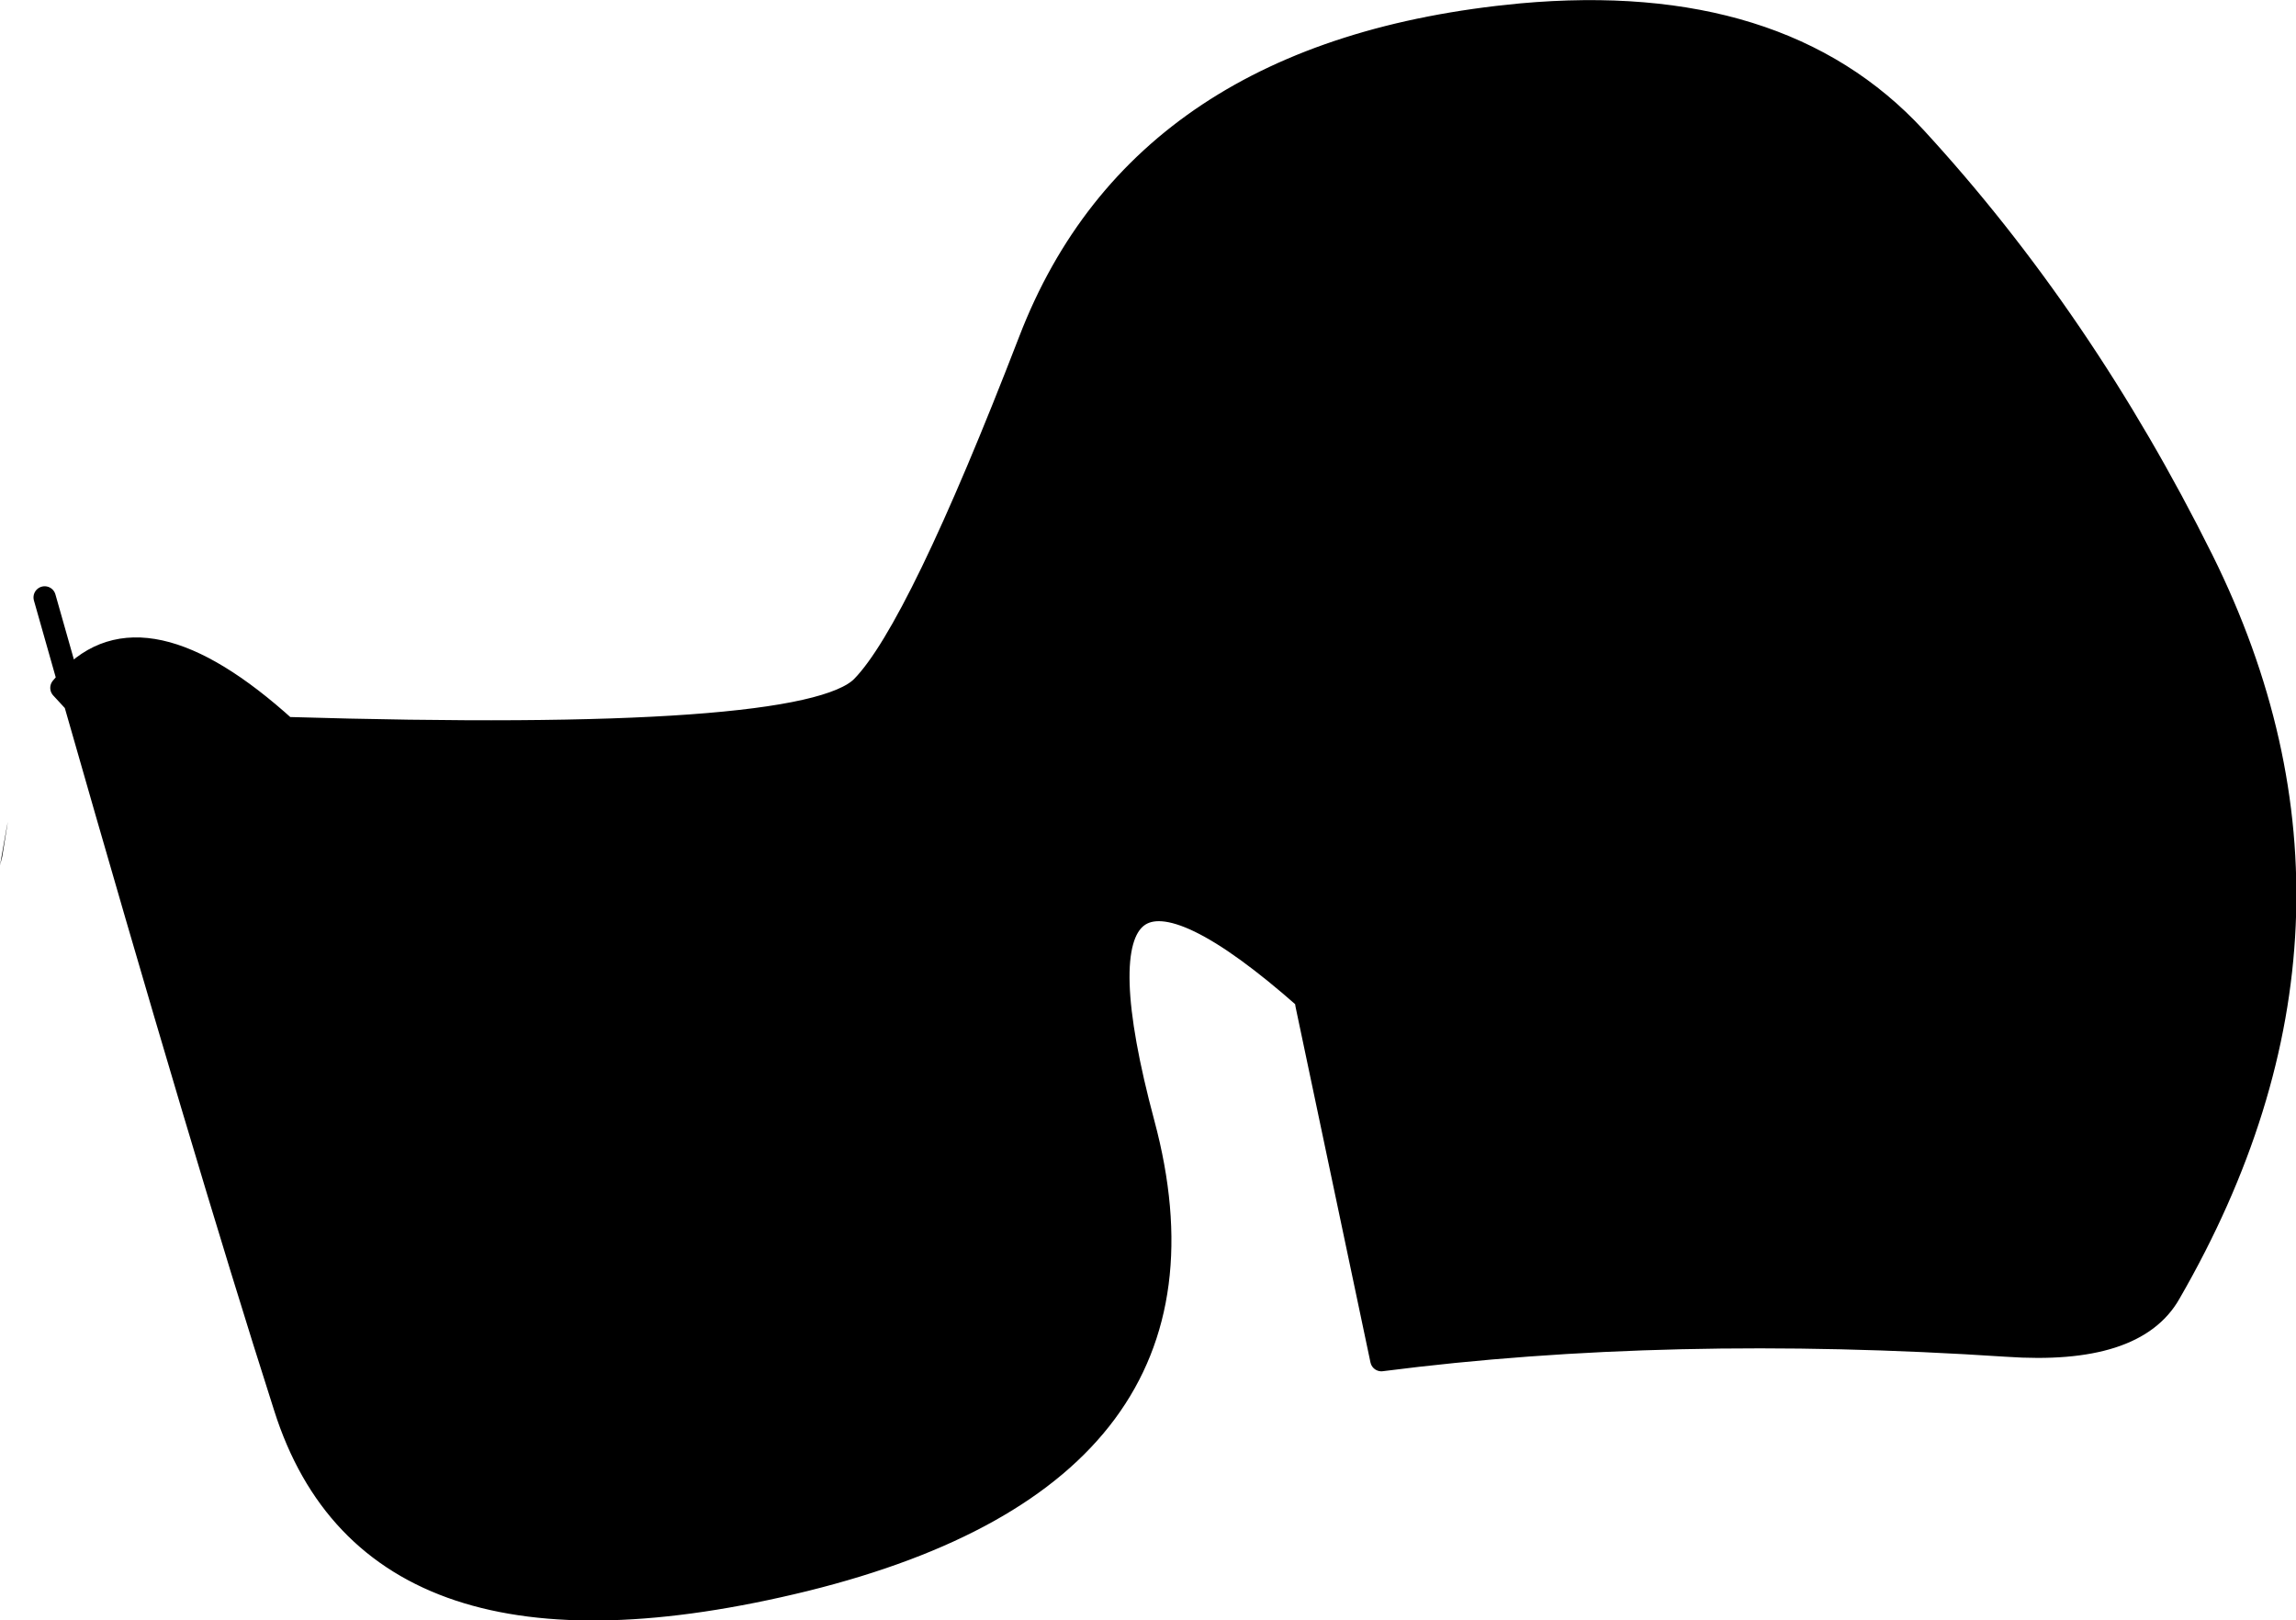 <?xml version="1.0" encoding="UTF-8" standalone="no"?>
<svg xmlns:xlink="http://www.w3.org/1999/xlink" height="72.55px" width="102.8px" xmlns="http://www.w3.org/2000/svg">
  <g transform="matrix(1.0, 0.0, 0.0, 1.0, 51.15, 36.25)">
    <path d="M-48.1 -5.8 Q-44.75 -9.45 -38.35 -3.65 -15.05 -2.95 -12.55 -5.5 -10.05 -8.05 -5.05 -21.0 -0.05 -34.0 16.95 -35.6 28.55 -36.65 34.6 -30.1 42.1 -21.95 47.45 -11.2 55.55 5.1 46.0 21.65 44.45 24.4 38.7 24.0 23.55 23.0 10.7 24.65 L7.35 8.75 7.3 8.45 Q-4.15 -1.65 0.05 14.05 4.25 29.7 -15.1 34.5 -34.45 39.25 -38.4 26.75 -42.0 15.5 -47.8 -4.8 L-48.4 -5.45 -48.1 -5.8 -47.8 -4.8 -48.1 -5.8 M-37.3 -3.35 L-38.35 -3.65 -37.3 -3.35 M6.7 5.65 L7.3 8.45 6.7 5.65 M-50.85 0.8 L-50.8 0.55 -51.05 2.1 -51.15 2.5 -50.85 0.8 M-38.35 -3.65 Q-44.45 -1.4 -47.8 -4.8 -44.45 -1.4 -38.35 -3.65" fill="#000000" fill-rule="evenodd" stroke="none"/>
    <path d="M-48.1 -5.8 Q-44.75 -9.45 -38.35 -3.65 -15.05 -2.95 -12.55 -5.5 -10.05 -8.05 -5.05 -21.0 -0.05 -34.0 16.95 -35.6 28.55 -36.65 34.6 -30.1 42.1 -21.95 47.45 -11.2 55.55 5.1 46.0 21.65 44.45 24.4 38.7 24.0 23.55 23.0 10.7 24.65 L7.35 8.75 7.3 8.45 Q-4.15 -1.65 0.05 14.05 4.25 29.7 -15.1 34.5 -34.45 39.25 -38.4 26.75 -42.0 15.5 -47.8 -4.8 L-48.4 -5.45 -48.1 -5.8 -49.15 -9.5 M7.3 8.45 L6.7 5.65 M-38.35 -3.65 L-37.3 -3.35 M-47.8 -4.8 L-48.1 -5.8 M-47.8 -4.8 Q-44.45 -1.4 -38.35 -3.65" fill="none" stroke="#000000" stroke-linecap="round" stroke-linejoin="round" stroke-width="1.0"/>
  </g>
</svg>
